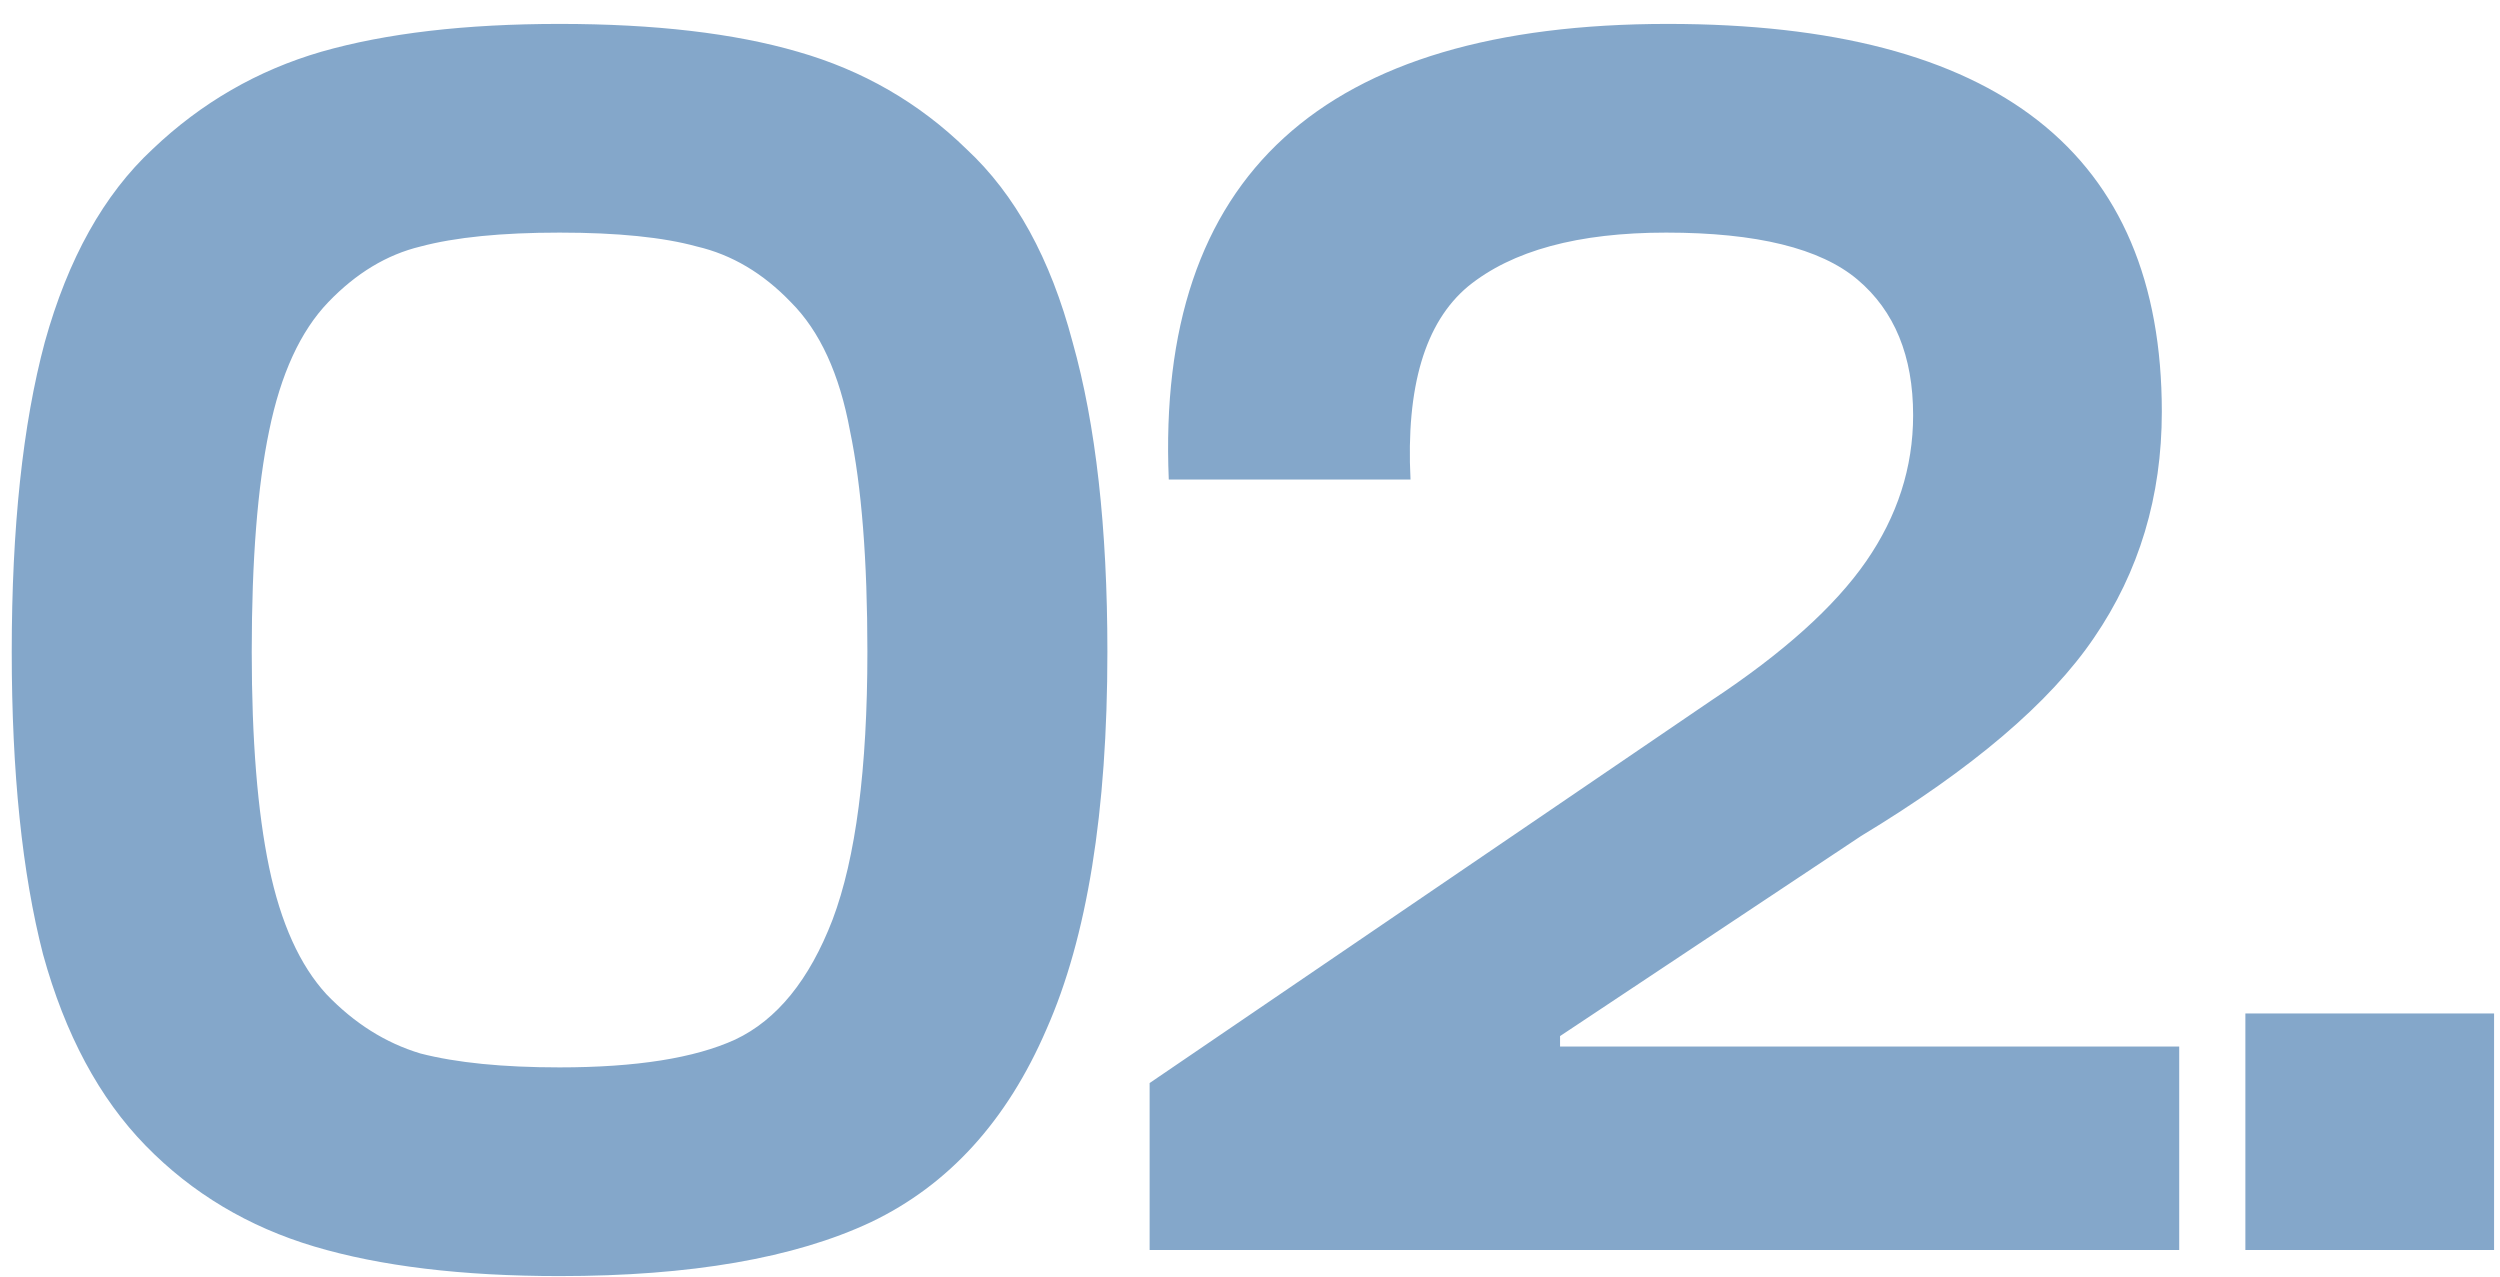 <?xml version="1.0" encoding="UTF-8"?> <svg xmlns="http://www.w3.org/2000/svg" width="92" height="47" viewBox="0 0 92 47" fill="none"><path d="M25.648 9.072C24.411 8.731 22.725 8.56 20.592 8.56C18.459 8.56 16.752 8.731 15.472 9.072C14.235 9.371 13.104 10.053 12.08 11.12C11.056 12.187 10.331 13.765 9.904 15.856C9.477 17.904 9.264 20.613 9.264 23.984C9.264 27.227 9.477 29.872 9.904 31.92C10.331 33.968 11.035 35.525 12.016 36.592C13.04 37.659 14.192 38.384 15.472 38.768C16.795 39.109 18.501 39.28 20.592 39.28C23.408 39.28 25.563 38.939 27.056 38.256C28.592 37.531 29.787 36.059 30.64 33.84C31.493 31.579 31.92 28.293 31.92 23.984C31.92 20.613 31.707 17.904 31.28 15.856C30.896 13.765 30.171 12.187 29.104 11.12C28.08 10.053 26.928 9.371 25.648 9.072ZM20.592 46.96C17.008 46.96 14 46.597 11.568 45.872C9.136 45.147 7.067 43.909 5.36 42.16C3.653 40.411 2.395 38.064 1.584 35.12C0.816 32.133 0.432 28.421 0.432 23.984C0.432 19.419 0.837 15.621 1.648 12.592C2.501 9.52 3.824 7.152 5.616 5.488C7.408 3.781 9.477 2.587 11.824 1.904C14.213 1.221 17.136 0.88 20.592 0.88C24.091 0.88 27.013 1.221 29.36 1.904C31.749 2.587 33.819 3.781 35.568 5.488C37.36 7.152 38.661 9.52 39.472 12.592C40.325 15.621 40.752 19.419 40.752 23.984C40.752 29.872 40.005 34.501 38.512 37.872C37.061 41.243 34.907 43.611 32.048 44.976C29.232 46.299 25.413 46.96 20.592 46.96ZM62.978 25.776C65.624 24.027 67.522 22.32 68.674 20.656C69.826 18.992 70.403 17.2 70.403 15.28C70.403 13.104 69.72 11.44 68.355 10.288C66.989 9.136 64.642 8.56 61.315 8.56C58.072 8.56 55.64 9.221 54.019 10.544C52.44 11.867 51.736 14.235 51.907 17.648H43.011C42.541 6.469 48.664 0.88 61.379 0.88C73.496 0.88 79.555 5.637 79.555 15.152C79.555 18.267 78.722 21.04 77.058 23.472C75.437 25.861 72.579 28.293 68.483 30.768L57.41 38.128V38.512H80.195V46H42.306V39.856L62.978 25.776ZM91.782 46H82.63V37.296H91.782V46Z" fill="#84A7CA"></path></svg> 